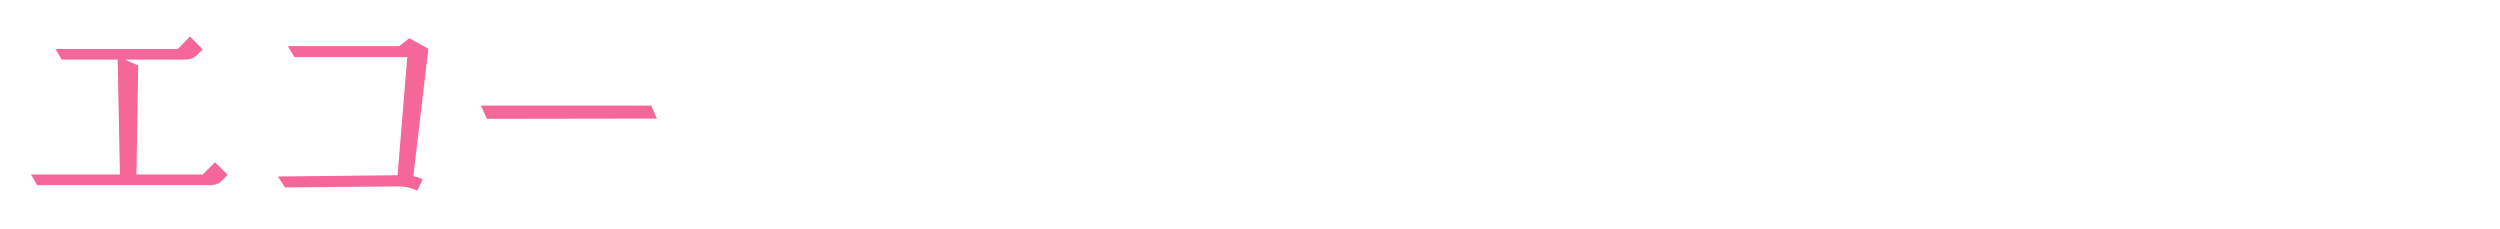<?xml version="1.0" encoding="utf-8"?>
<!-- Generator: Adobe Illustrator 22.0.1, SVG Export Plug-In . SVG Version: 6.00 Build 0)  -->
<svg version="1.1" xmlns="http://www.w3.org/2000/svg" xmlns:xlink="http://www.w3.org/1999/xlink" x="0px" y="0px"
	 viewBox="0 0 984 90" enable-background="new 0 0 984 90" xml:space="preserve">
<g id="samples">
</g>
<g id="titles">
	<g>
		<path fill="#F56699" d="M89.605,68.771l-2.3,2.4c-0.7,0.699-1.9,1.699-4.9,1.699H14.601
			l-2.399-4.2h35.002l-0.9-45.202H24.302l-2.501-4.2h48.203l4.801-4.9l5,5.101l-2.4,2.3
			c-0.6,0.6-1.8,1.7-4.8,1.7H49.103l5.301,2.3l-0.7,42.902h26.102l4.801-4.8
			L89.605,68.771z"/>
		<path fill="#F56699" d="M162.694,69.37c1.3,0.2,2.5,0.601,3.7,1.301l-2.2,4.399
			c-2.3-1.199-4.9-1.7-7.101-1.7l-44.902,0.4l-2.801-4.3l47.104-0.5l3.8-46.503H115.892
			l-2.601-4.301h43.803l4-3.1l7.501,4.1L162.694,69.37z"/>
		<path fill="#F56699" d="M189.251,41.568h67.104l2.2,5.101l-66.904,0.1L189.251,41.568z"/>
	</g>
</g>
</svg>
